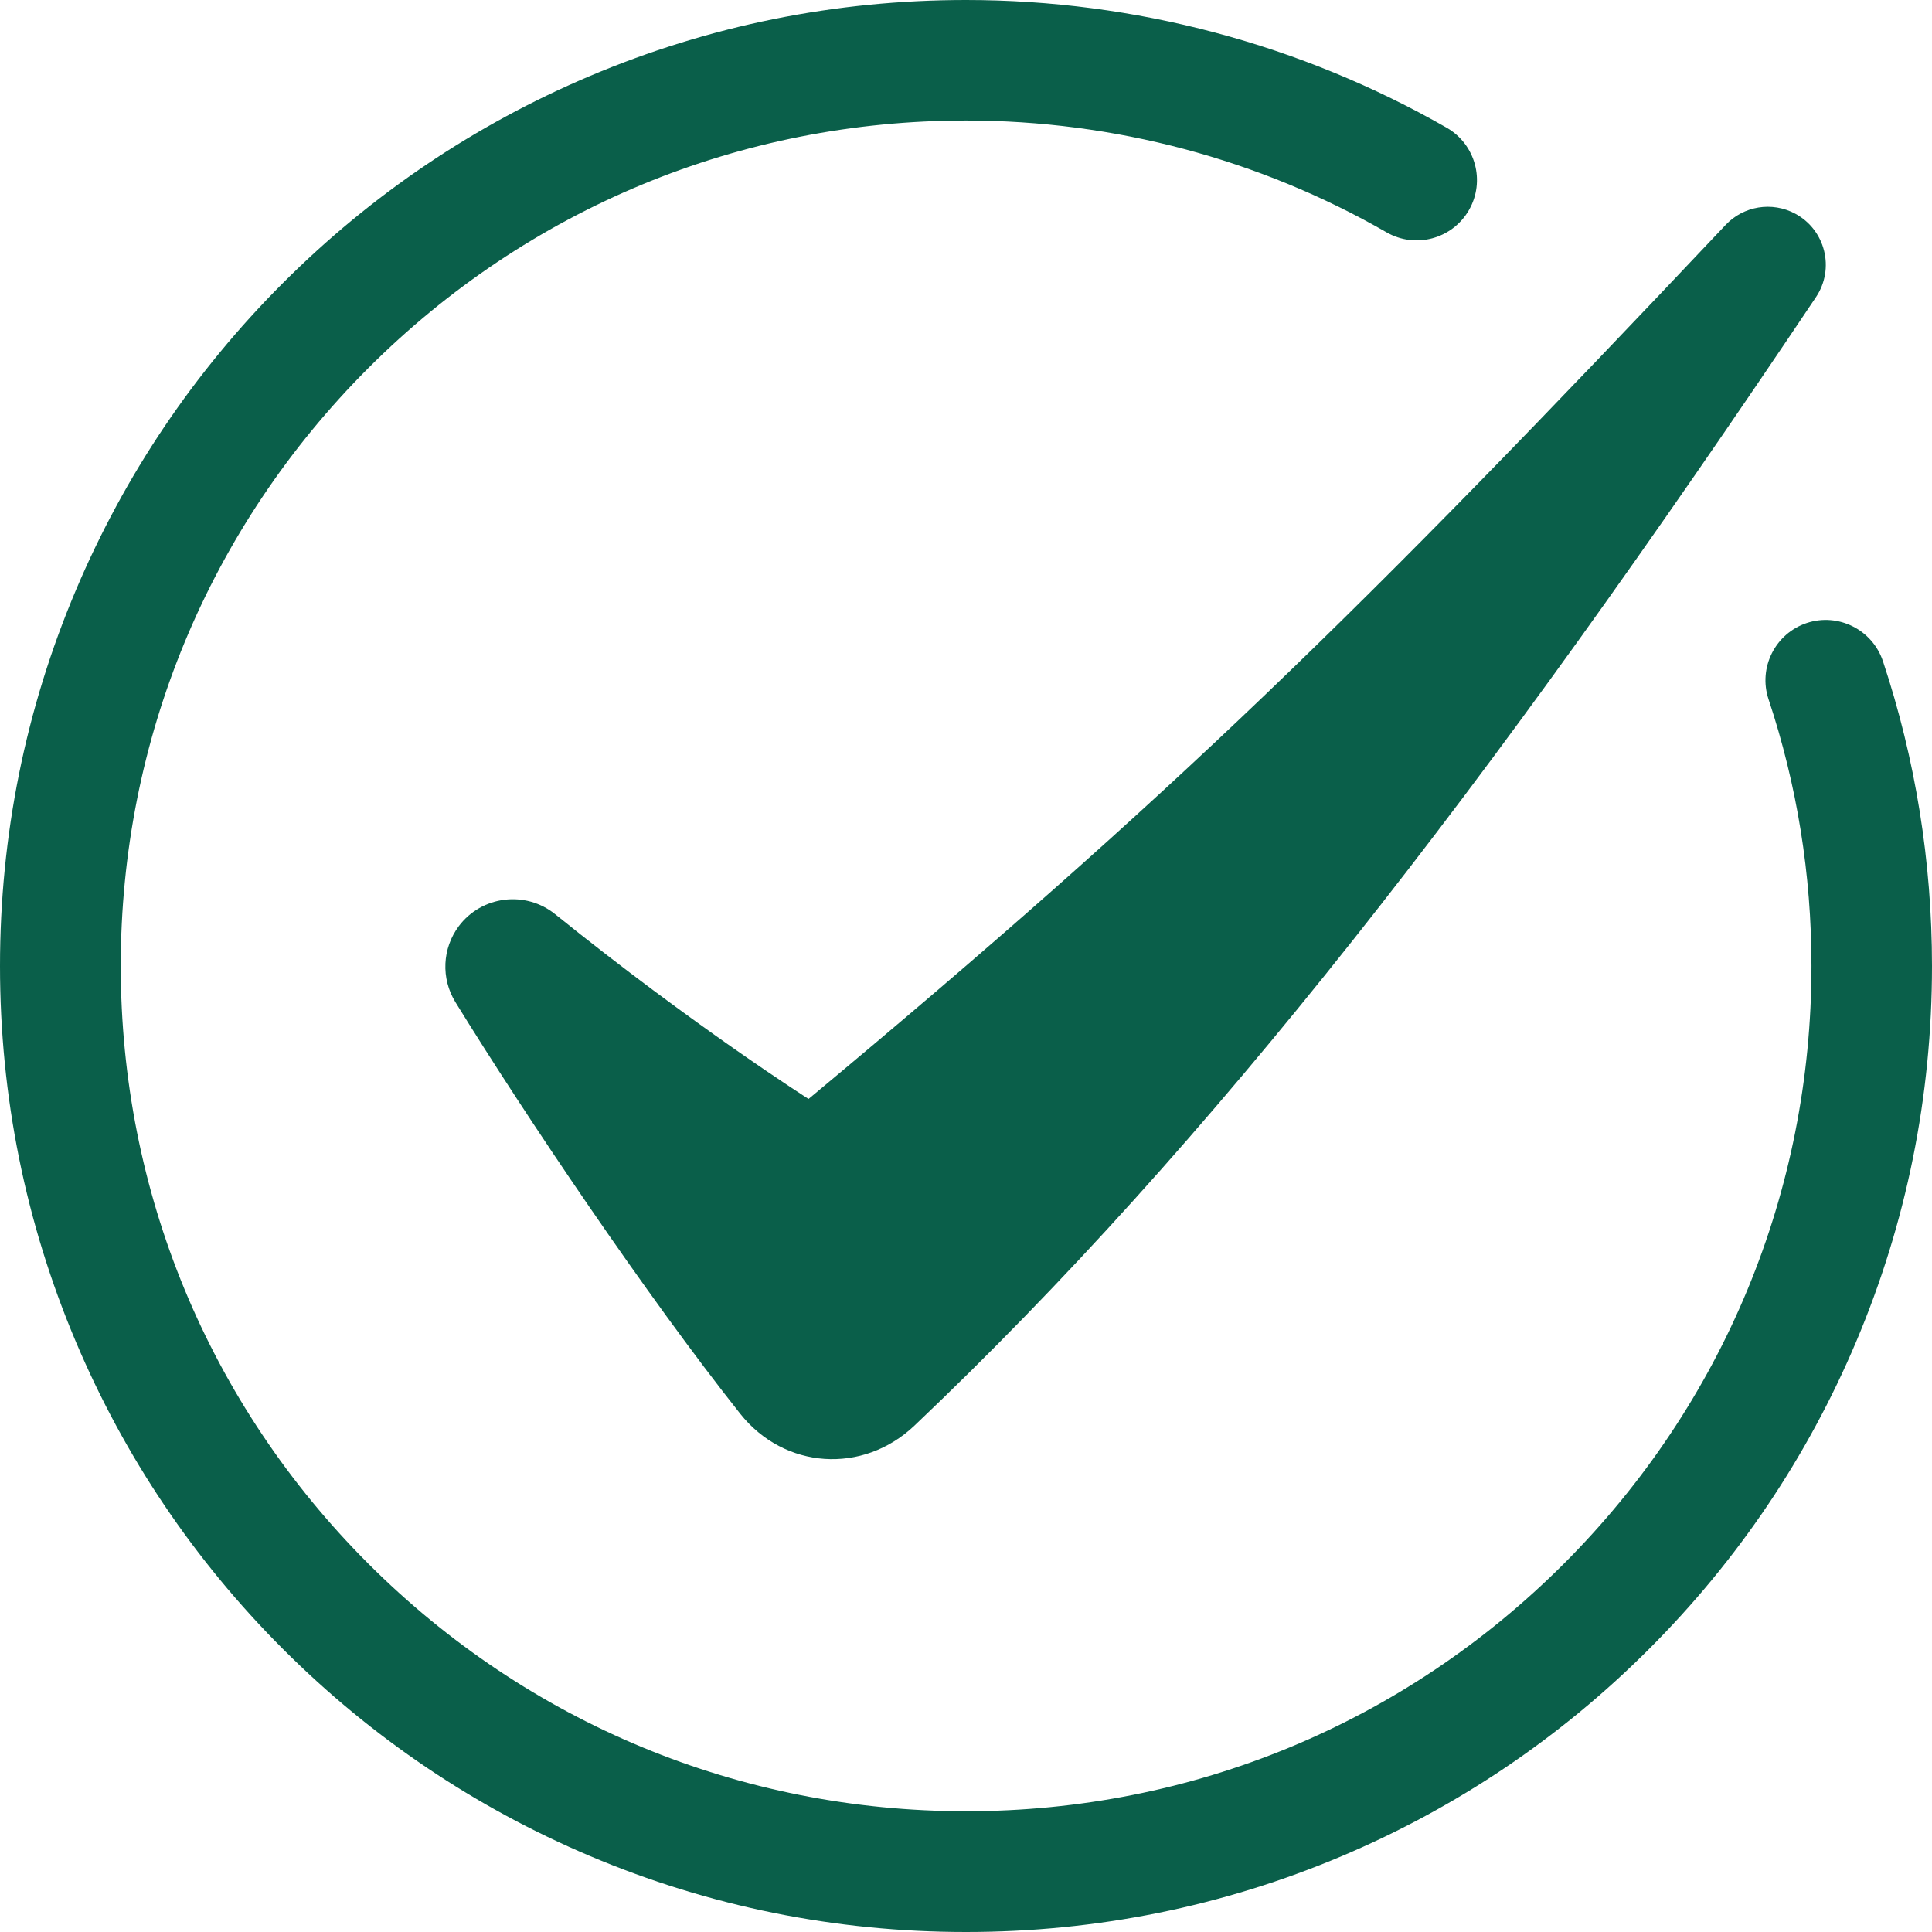 <?xml version="1.0" encoding="UTF-8"?>
<svg xmlns="http://www.w3.org/2000/svg" id="Ebene_2" viewBox="0 0 168.64 168.64">
  <defs>
    <style>.cls-1{fill:#0a5f4a;}</style>
  </defs>
  <g id="Objects">
    <path class="cls-1" d="M24.7,143.94c7.74,7.74,16.76,13.82,26.8,18.07,10.4,4.4,21.44,6.63,32.82,6.63s22.42-2.23,32.82-6.63c10.04-4.25,19.06-10.33,26.8-18.07,7.74-7.74,13.82-16.76,18.07-26.8,4.4-10.4,6.63-21.44,6.63-32.82,0-9.1-1.44-18.05-4.28-26.6-.92-2.76-3.9-4.25-6.65-3.34-2.76.92-4.25,3.9-3.34,6.65,2.49,7.48,3.75,15.32,3.75,23.28,0,19.71-7.68,38.24-21.61,52.18-13.94,13.94-32.47,21.61-52.18,21.61s-38.24-7.68-52.18-21.61c-13.94-13.94-21.61-32.47-21.61-52.18s7.68-38.24,21.61-52.18c13.94-13.94,32.47-21.61,52.18-21.61,12.9,0,25.59,3.37,36.7,9.76,2.52,1.45,5.74.58,7.19-1.94,1.45-2.52.58-5.74-1.94-7.19C113.55,3.86,99.05,0,84.32,0c-11.38,0-22.42,2.23-32.82,6.63-10.04,4.25-19.06,10.33-26.8,18.07-7.74,7.74-13.82,16.76-18.07,26.8C2.23,61.89,0,72.94,0,84.32s2.23,22.42,6.63,32.82c4.25,10.04,10.33,19.06,18.07,26.8Z"></path>
    <path class="cls-1" d="M70.57,95.92s-10.01-6.36-22.11-16.12c-2.59-2.09-6.41-1.62-8.41,1.04h0c-1.45,1.94-1.57,4.56-.3,6.63,6.12,9.94,16.69,25.63,24.86,35.93,3.86,4.86,10.71,5.31,15.21,1.04,25.89-24.57,49.92-55.57,78.69-98.5,1.67-2.49.83-5.87-1.81-7.29-2.02-1.08-4.51-.68-6.08.99-31.92,33.8-48.29,49.86-80.05,76.29Z"></path>
  </g>
</svg>
